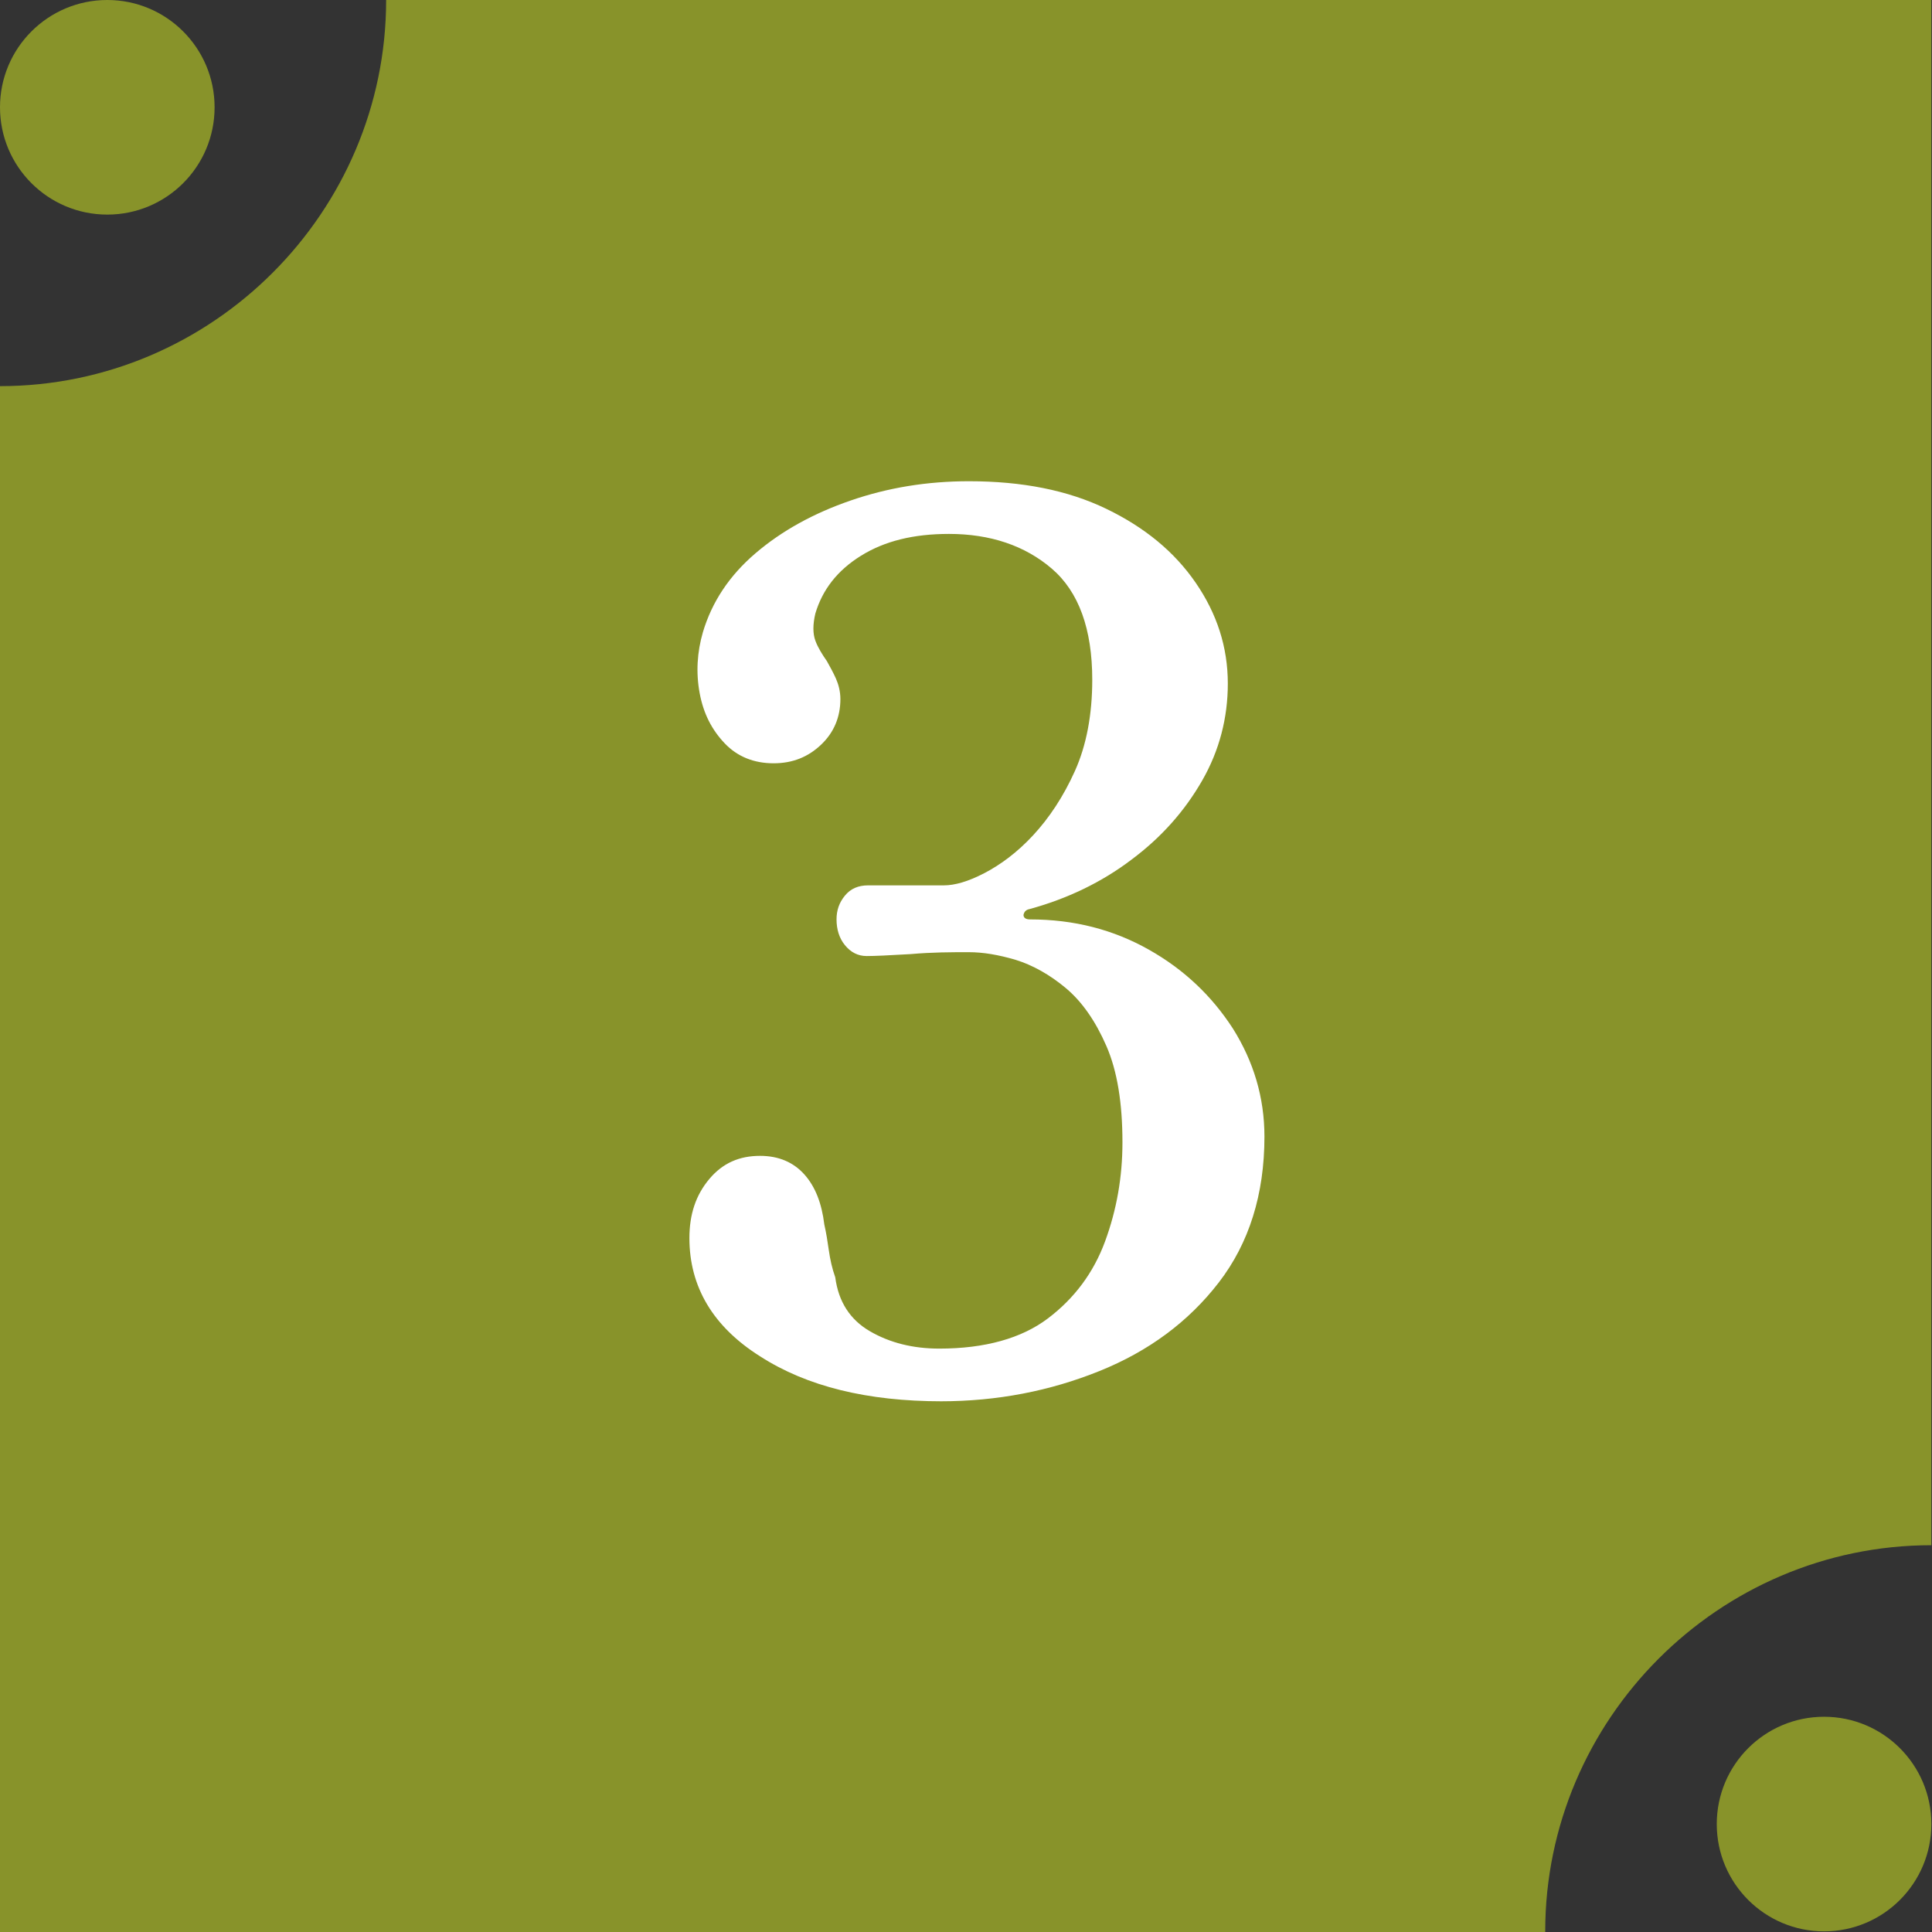 <?xml version="1.0" encoding="UTF-8"?><svg id="_レイヤー_2" xmlns="http://www.w3.org/2000/svg" width="30.07" height="30.07" viewBox="0 0 30.07 30.07"><rect x="0" y="0" width="30.07" height="30.07" fill="#333333" stroke="none"/><defs><style>.cls-1{fill:#fff;}.cls-2{fill:#88932a;}</style></defs><g id="_レイヤー_1-2"><path class="cls-2" d="M24.05,30.07H0V6.01c3.31,0,6.01-2.71,6.01-6.01h24.05v24.05c-3.31,0-6.01,2.71-6.01,6.01Z"/><path class="cls-1" d="M14.66,21.81c-1.16,0-2.1-.23-2.83-.7-.73-.46-1.1-1.08-1.1-1.84,0-.37.1-.67.31-.92s.47-.36.79-.36c.29,0,.52.1.69.29.17.19.27.45.31.78.03.13.05.26.07.4.02.14.05.28.1.42.05.38.23.66.54.84.31.18.67.27,1.08.27.71,0,1.28-.16,1.69-.47.41-.31.71-.71.89-1.2.18-.49.27-1,.27-1.54,0-.61-.08-1.11-.25-1.5-.17-.39-.38-.69-.63-.9-.25-.21-.52-.36-.78-.44-.27-.08-.51-.12-.73-.12-.27,0-.57,0-.91.03-.34.02-.56.03-.68.03-.14,0-.25-.06-.34-.17-.09-.11-.13-.25-.13-.4,0-.14.04-.26.13-.37.09-.11.21-.16.36-.16.14,0,.32,0,.55,0,.23,0,.44,0,.63,0,.17,0,.38-.06.63-.19.25-.13.51-.32.76-.59.25-.27.47-.6.65-1,.18-.4.27-.88.27-1.42,0-.79-.21-1.37-.63-1.73-.42-.36-.96-.54-1.6-.54-.55,0-1,.11-1.37.34s-.6.53-.71.9c-.04.17-.04.31,0,.42s.11.22.18.32c.05.09.1.18.14.27.04.09.07.2.07.32,0,.28-.1.52-.3.71s-.44.29-.74.29-.56-.1-.76-.31-.33-.46-.39-.78c-.06-.32-.04-.64.05-.95.14-.47.41-.88.82-1.23.41-.35.9-.62,1.48-.82s1.19-.3,1.84-.3c.83,0,1.54.14,2.14.43.6.29,1.06.67,1.39,1.15.33.48.5,1,.5,1.57,0,.53-.13,1.04-.4,1.51-.27.47-.63.88-1.1,1.23-.46.35-1,.61-1.59.77-.05.01-.08.04-.09.09,0,.04.03.07.1.07.69,0,1.3.16,1.85.47.55.31.98.72,1.31,1.23.32.51.49,1.07.49,1.68,0,.9-.24,1.66-.71,2.27-.47.61-1.09,1.07-1.86,1.38-.77.31-1.59.47-2.47.47Z"/><circle class="cls-2" cx="1.67" cy="1.67" r="1.67"/><circle class="cls-2" cx="28.39" cy="28.39" r="1.67"/></g></svg>